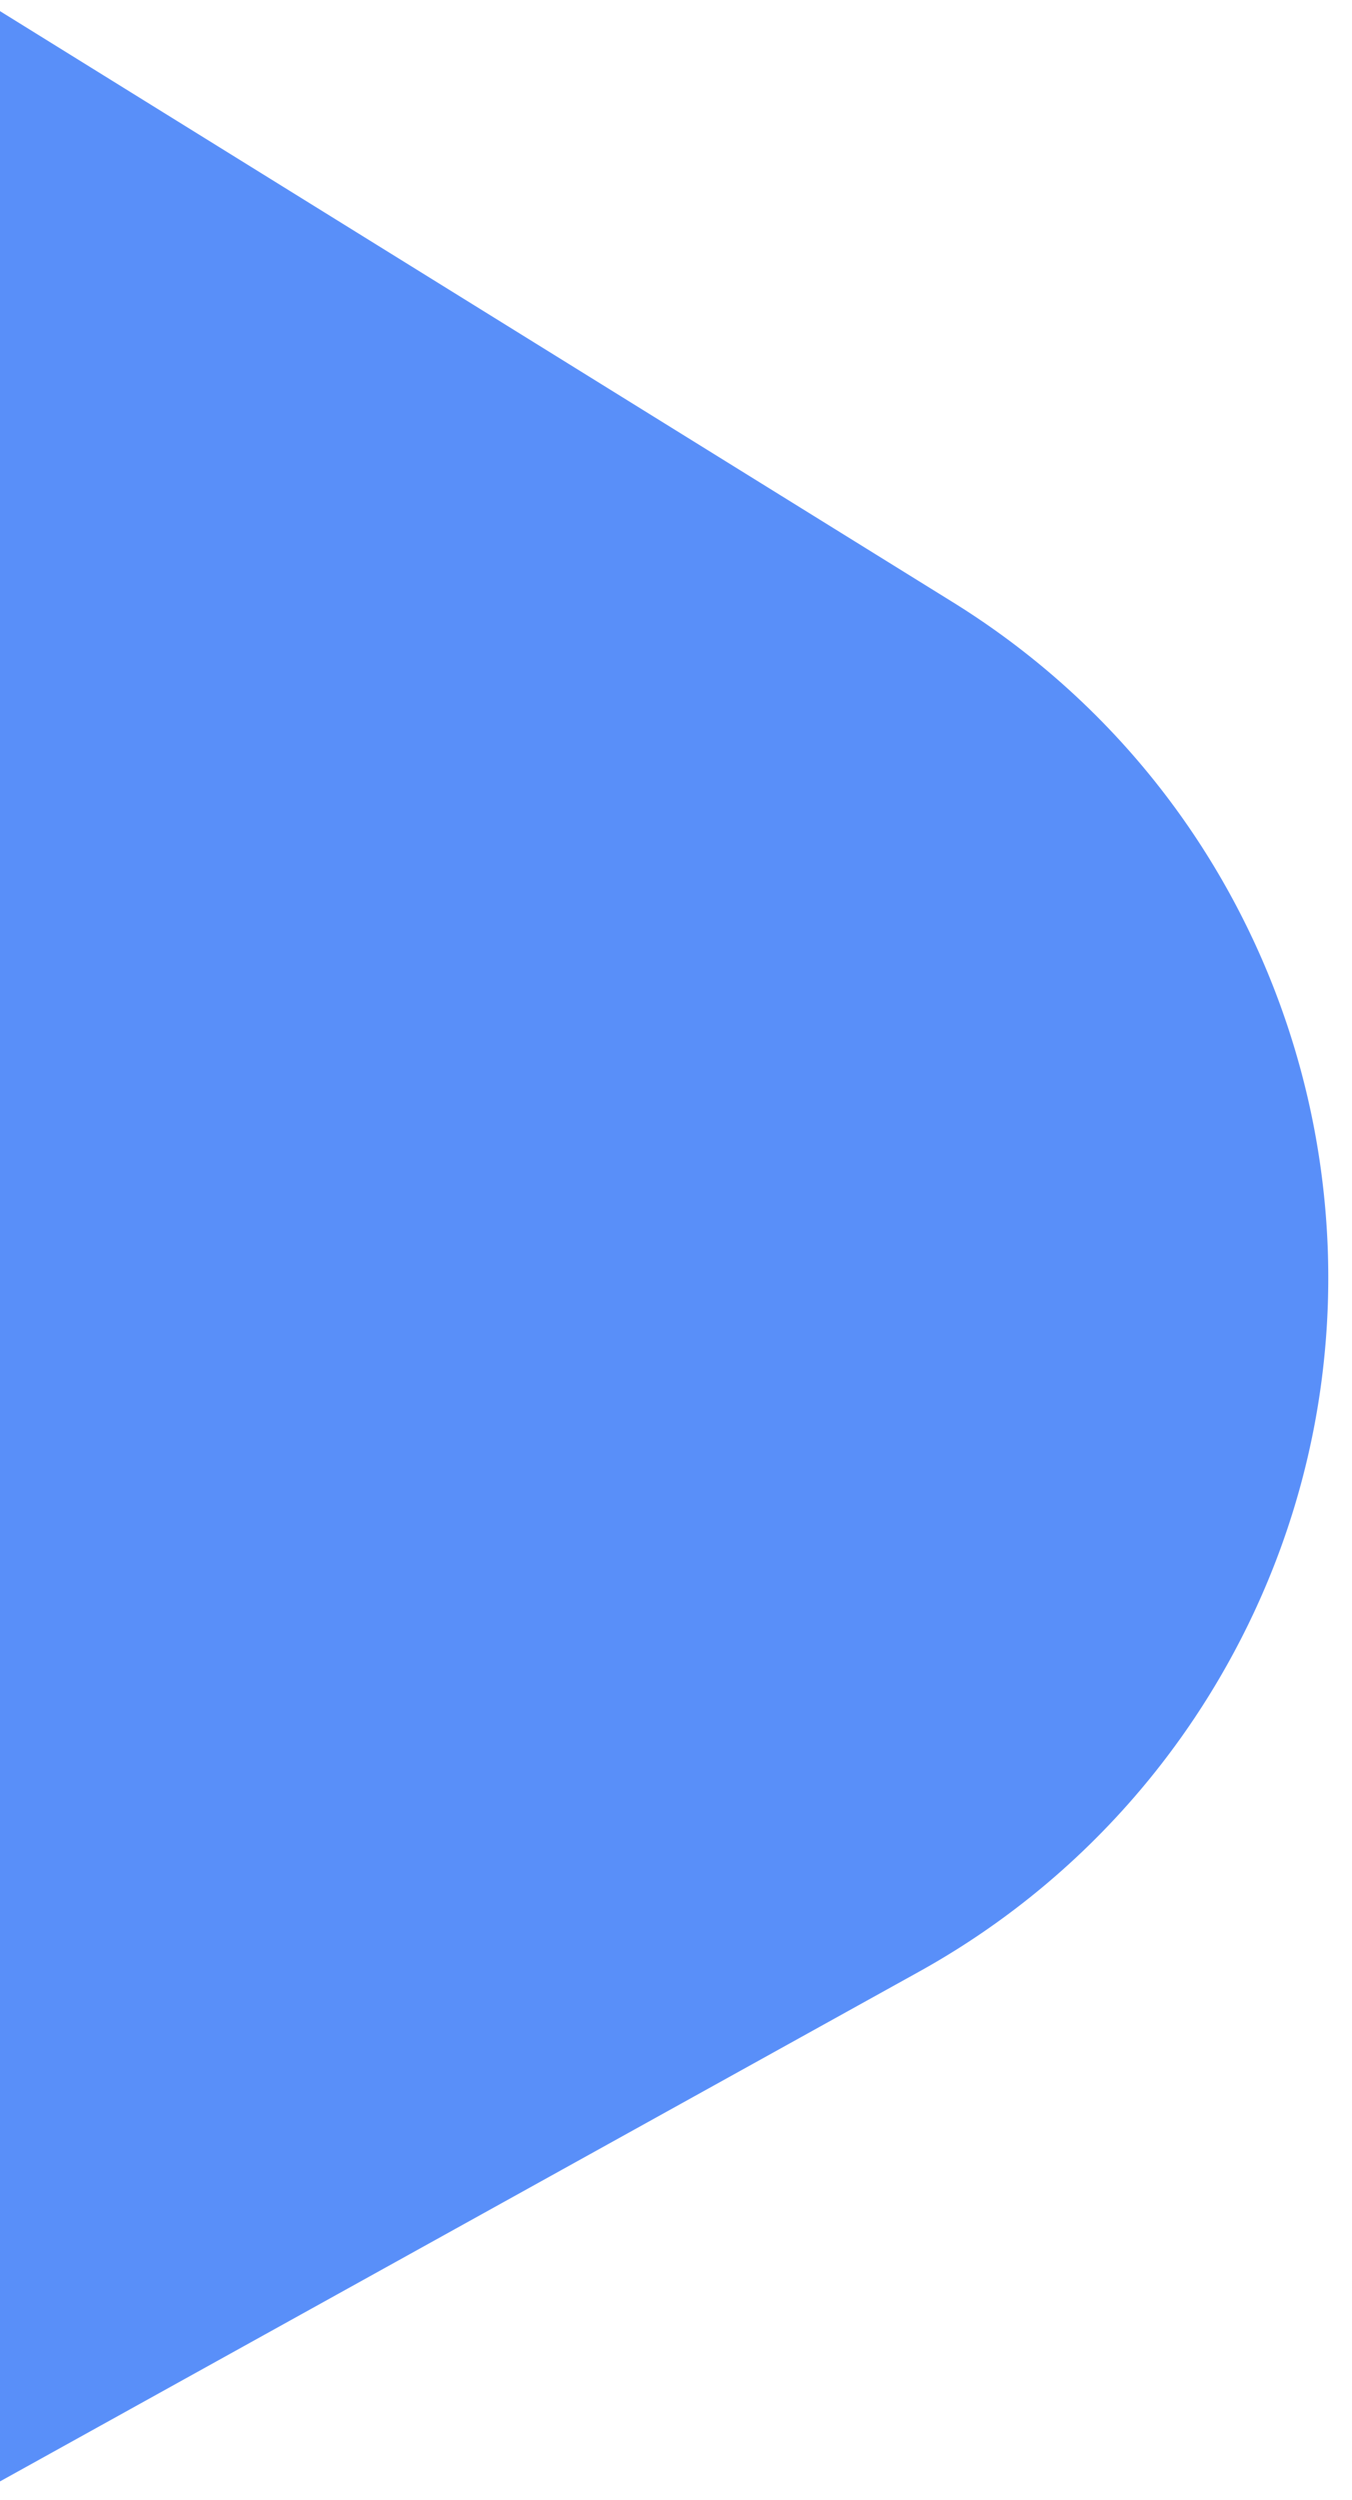 <svg xmlns="http://www.w3.org/2000/svg" width="46" height="85" viewBox="0 0 46 85">
    <path fill="#0053F6" fill-rule="evenodd" d="M-31.405-19.091l63.821 39.566c12.674 7.857 16.578 24.5 8.721 37.174a27 27 0 0 1-9.858 9.389l-63.913 35.427c-13.042 7.23-29.475 2.517-36.705-10.525a27 27 0 0 1-3.385-13.123l.092-74.994c.019-14.911 12.122-26.985 27.033-26.966a27 27 0 0 1 14.194 4.052z" opacity=".65"/>
</svg>
